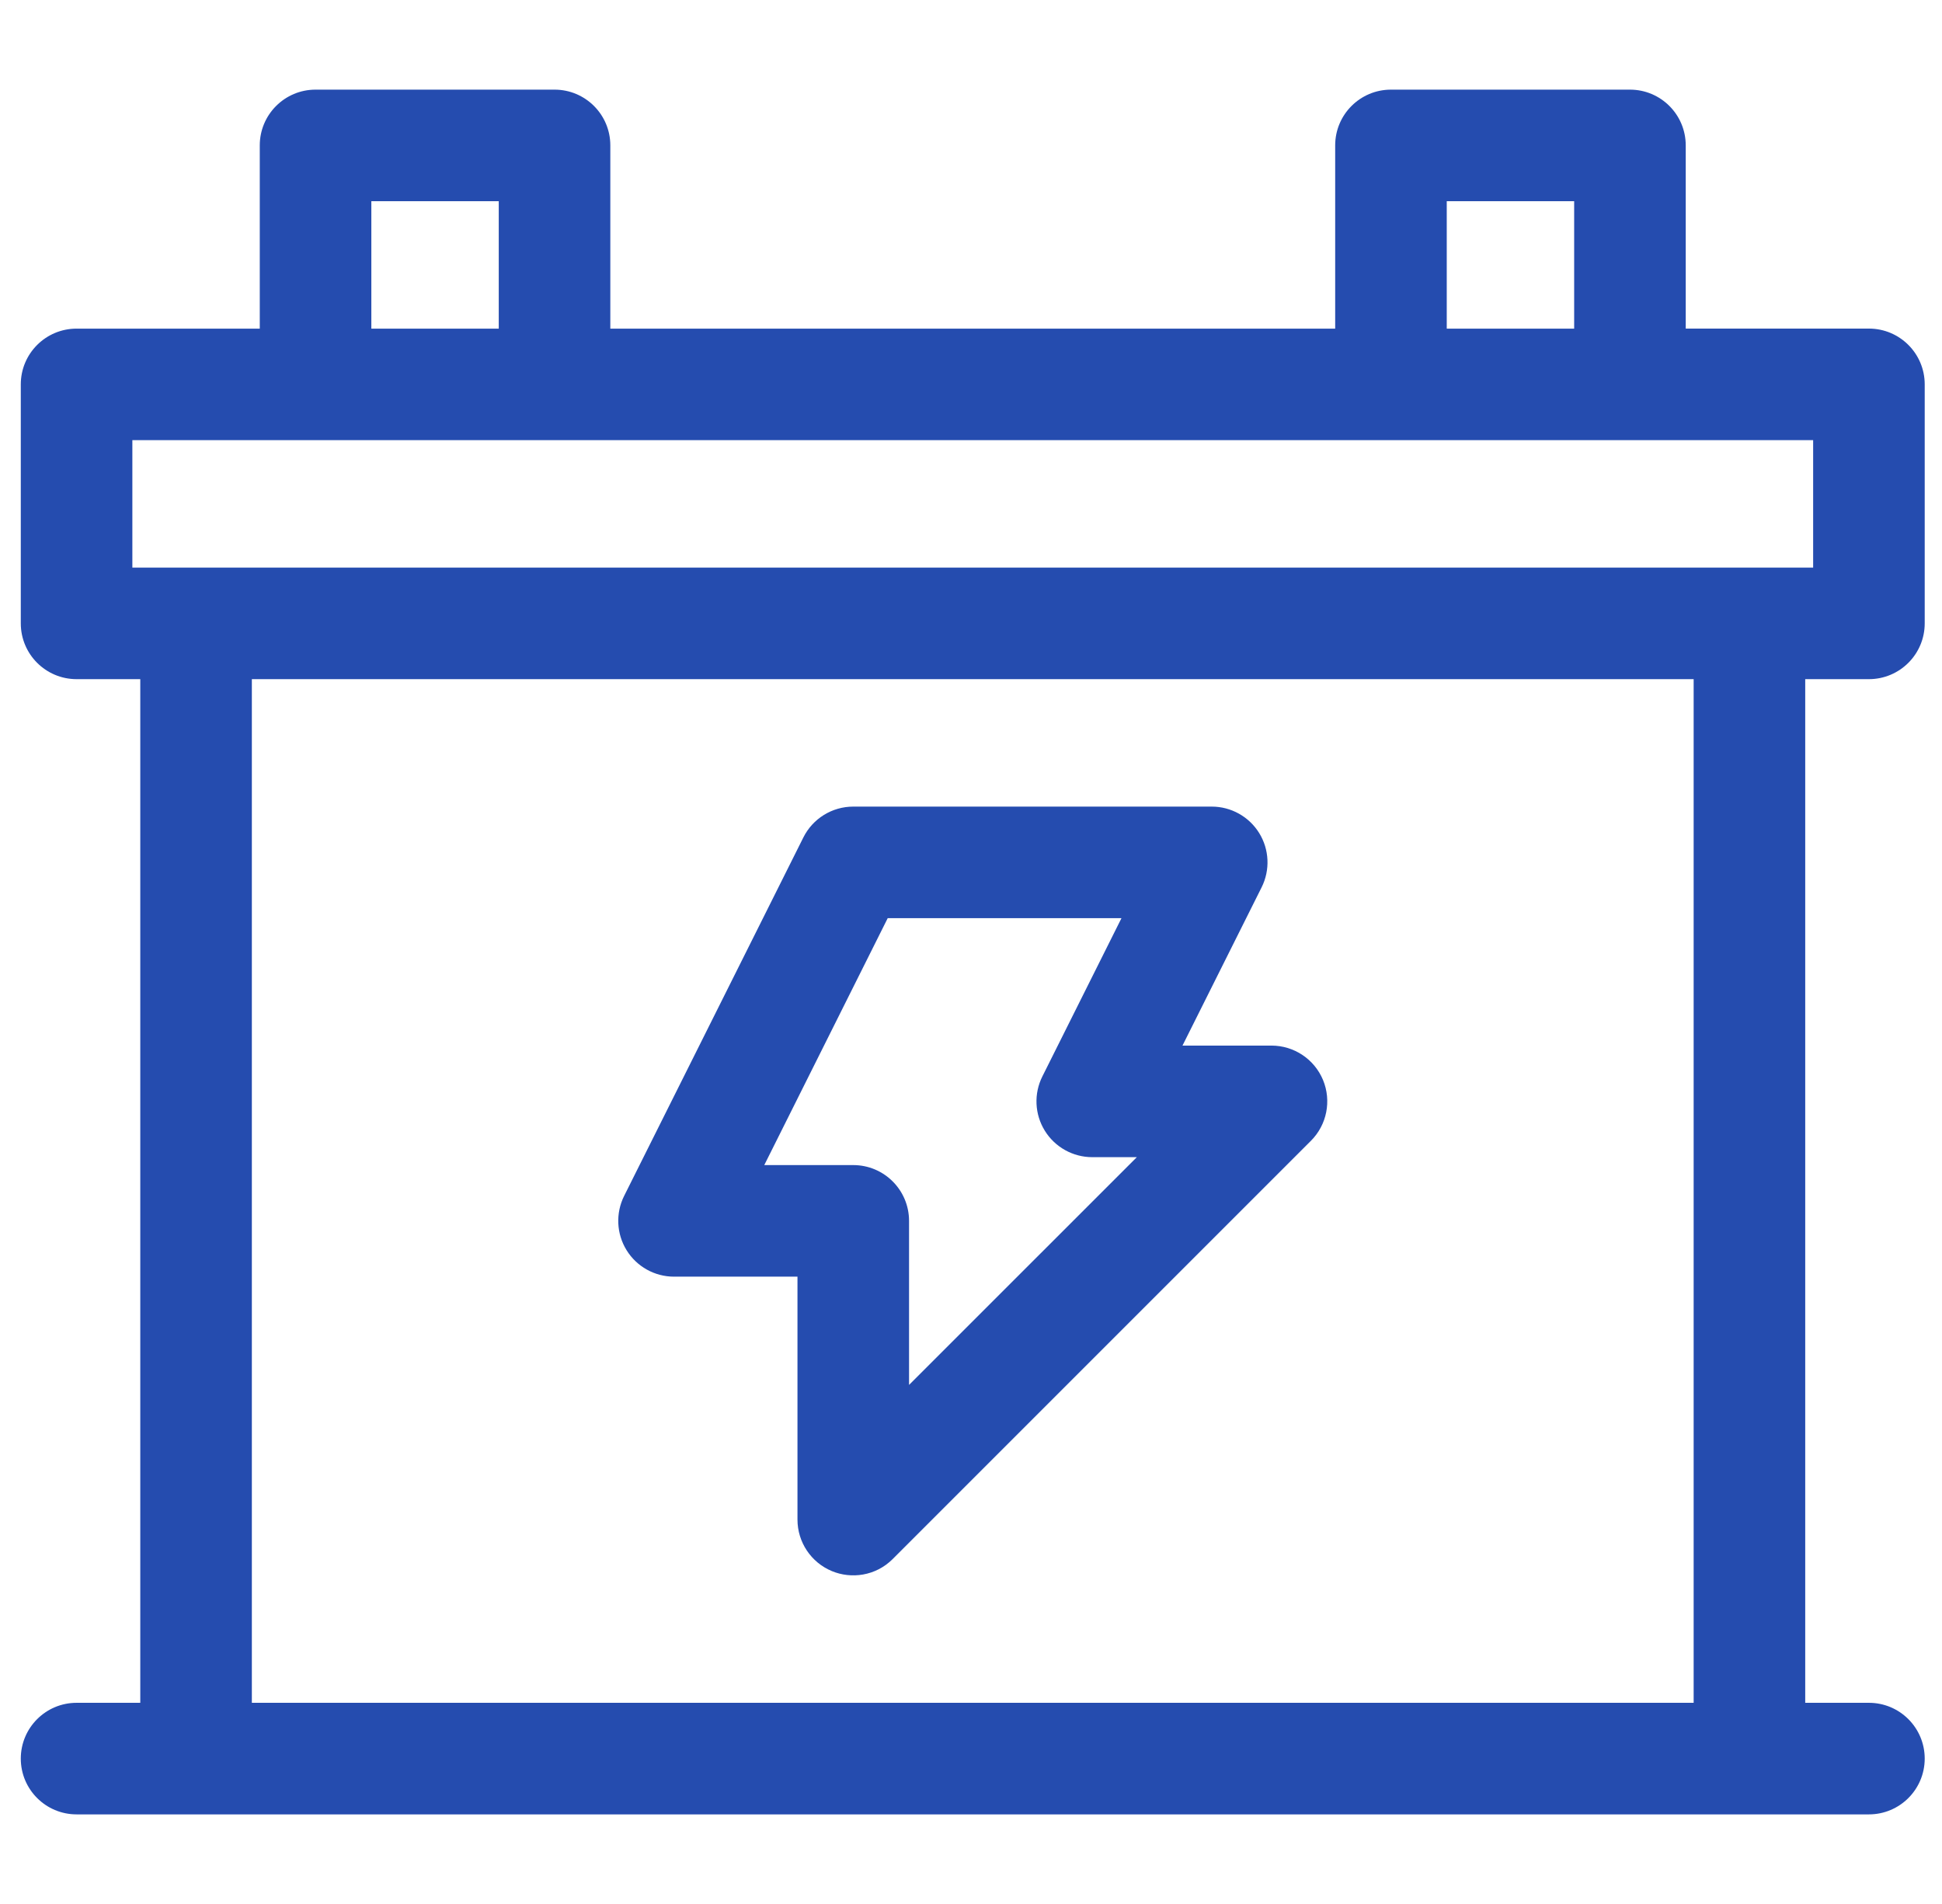 <svg width="51" height="50" viewBox="0 0 51 50" fill="none" xmlns="http://www.w3.org/2000/svg">
<g clip-path="url(#clip0_1982_14607)">
<path d="M49.081 17.835C49.89 17.835 50.546 17.179 50.546 16.37V10.094C50.546 9.285 49.89 8.629 49.081 8.629H44.27V3.818C44.27 3.009 43.614 2.354 42.805 2.354H36.529C35.72 2.354 35.064 3.009 35.064 3.818V8.63H16.028V3.818C16.028 3.009 15.372 2.354 14.563 2.354H8.287C7.478 2.354 6.822 3.009 6.822 3.818V8.63H2.011C1.202 8.63 0.546 9.285 0.546 10.094V16.37C0.546 17.18 1.202 17.835 2.011 17.835H3.684V44.717H2.011C1.202 44.717 0.546 45.373 0.546 46.182C0.546 46.991 1.202 47.647 2.011 47.647H49.081C49.89 47.647 50.546 46.991 50.546 46.182C50.546 45.373 49.89 44.717 49.081 44.717H47.408V17.835H49.081ZM37.994 5.283H41.34V8.63H37.994V5.283ZM9.752 5.283H13.098V8.63H9.752V5.283ZM44.478 44.717H6.614V17.835H44.478V44.717ZM3.476 14.906V11.559H47.616V14.906H3.476Z" fill="#254CAF"/>
<path d="M17.701 33.526H20.943V39.906C20.943 40.498 21.3 41.032 21.848 41.259C22.354 41.469 22.994 41.391 23.444 40.941L34.427 29.958C34.846 29.54 34.971 28.909 34.745 28.362C34.518 27.815 33.984 27.458 33.391 27.458H31.054L33.132 23.302C33.359 22.848 33.335 22.308 33.068 21.876C32.801 21.445 32.33 21.182 31.822 21.182H22.408C21.853 21.182 21.346 21.495 21.098 21.991L16.391 31.405C16.164 31.86 16.188 32.399 16.455 32.831C16.722 33.263 17.193 33.526 17.701 33.526ZM23.313 24.111H29.452L27.374 28.268C27.147 28.722 27.171 29.261 27.438 29.693C27.705 30.125 28.177 30.388 28.684 30.388H29.855L23.873 36.369V32.061C23.873 31.252 23.217 30.596 22.408 30.596H20.071L23.313 24.111Z" fill="#254CAF"/>
</g>
<defs>
<clipPath id="clip0_1982_14607">
<rect width="50" height="50" fill="white" transform="translate(0.546)"/>
</clipPath>
</defs>
</svg>
